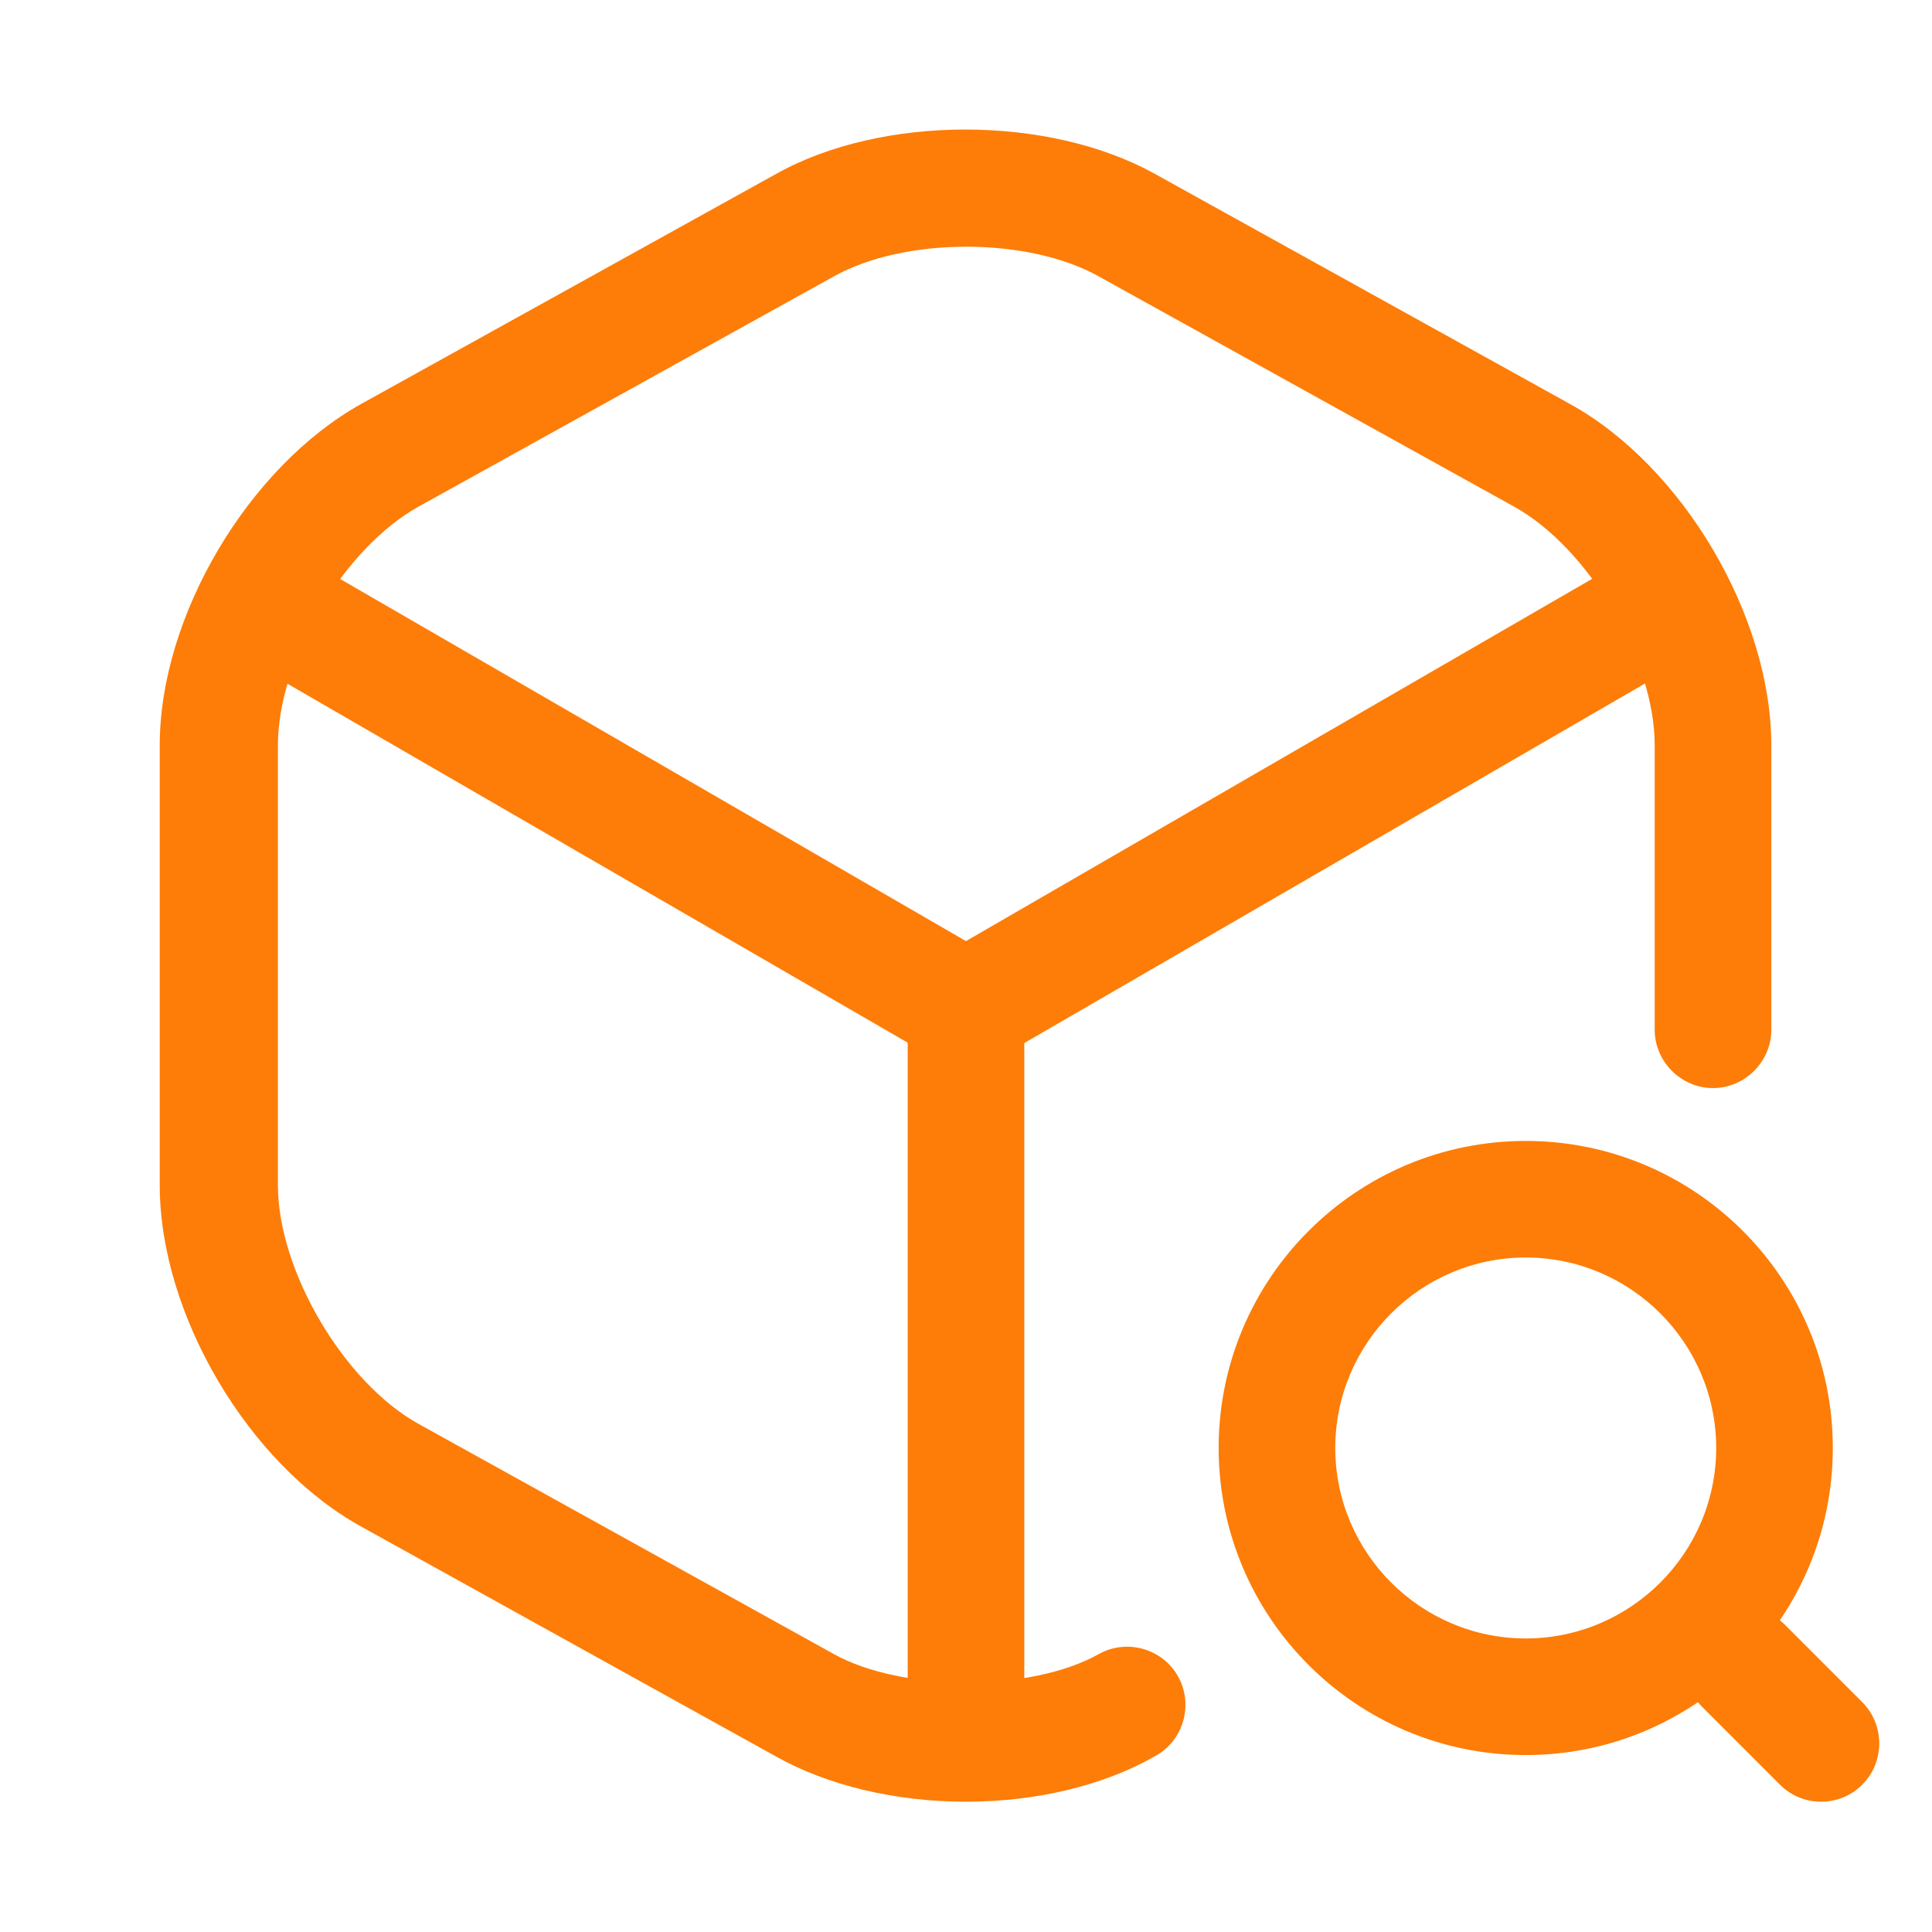 <svg width="53" height="53" viewBox="0 0 53 53" fill="none" xmlns="http://www.w3.org/2000/svg">
<path d="M26.499 29.272C26.221 29.272 25.944 29.208 25.688 29.059L6.857 18.161C6.089 17.713 5.833 16.732 6.281 15.965C6.729 15.197 7.689 14.941 8.478 15.389L26.499 25.817L44.413 15.453C45.18 15.005 46.161 15.282 46.609 16.029C47.057 16.796 46.78 17.777 46.034 18.225L27.33 29.059C27.053 29.187 26.776 29.272 26.499 29.272Z" fill="#FD7D08"/>
<path d="M26.5 48.594C25.626 48.594 24.901 47.869 24.901 46.995V27.652C24.901 26.777 25.626 26.052 26.5 26.052C27.374 26.052 28.099 26.777 28.099 27.652V46.995C28.099 47.869 27.374 48.594 26.5 48.594Z" fill="#FD7D08"/>
<path d="M26.498 49.426C24.557 49.426 22.702 48.978 21.294 48.189L9.906 41.877C6.813 40.171 4.382 36.055 4.382 32.514V20.444C4.382 16.904 6.813 12.809 9.906 11.082L21.294 4.769C24.194 3.148 28.758 3.148 31.68 4.769L43.068 11.082C46.161 12.788 48.592 16.904 48.592 20.444V28.249C48.592 29.124 47.867 29.849 46.992 29.849C46.118 29.849 45.393 29.124 45.393 28.249V20.444C45.393 18.098 43.58 15.027 41.533 13.897L30.145 7.584C28.204 6.496 24.813 6.496 22.872 7.584L11.484 13.897C9.415 15.048 7.624 18.098 7.624 20.444V32.514C7.624 34.86 9.437 37.932 11.484 39.062L22.872 45.374C24.749 46.419 28.289 46.419 30.145 45.374C30.912 44.948 31.893 45.225 32.32 45.993C32.746 46.761 32.469 47.742 31.701 48.168C30.294 48.978 28.438 49.426 26.498 49.426Z" fill="#FD7D08"/>
<path d="M41.855 48.146C37.206 48.146 33.431 44.371 33.431 39.722C33.431 35.073 37.206 31.299 41.855 31.299C46.504 31.299 50.279 35.073 50.279 39.722C50.279 44.371 46.504 48.146 41.855 48.146ZM41.855 34.497C38.976 34.497 36.63 36.843 36.63 39.722C36.63 42.601 38.976 44.947 41.855 44.947C44.734 44.947 47.08 42.601 47.08 39.722C47.08 36.843 44.734 34.497 41.855 34.497Z" fill="#FD7D08"/>
<path d="M49.958 49.426C49.553 49.426 49.148 49.277 48.828 48.957L46.695 46.824C46.077 46.206 46.077 45.182 46.695 44.563C47.313 43.945 48.337 43.945 48.956 44.563L51.088 46.696C51.707 47.314 51.707 48.338 51.088 48.957C50.768 49.277 50.363 49.426 49.958 49.426Z" fill="#FD7D08"/>
</svg>
